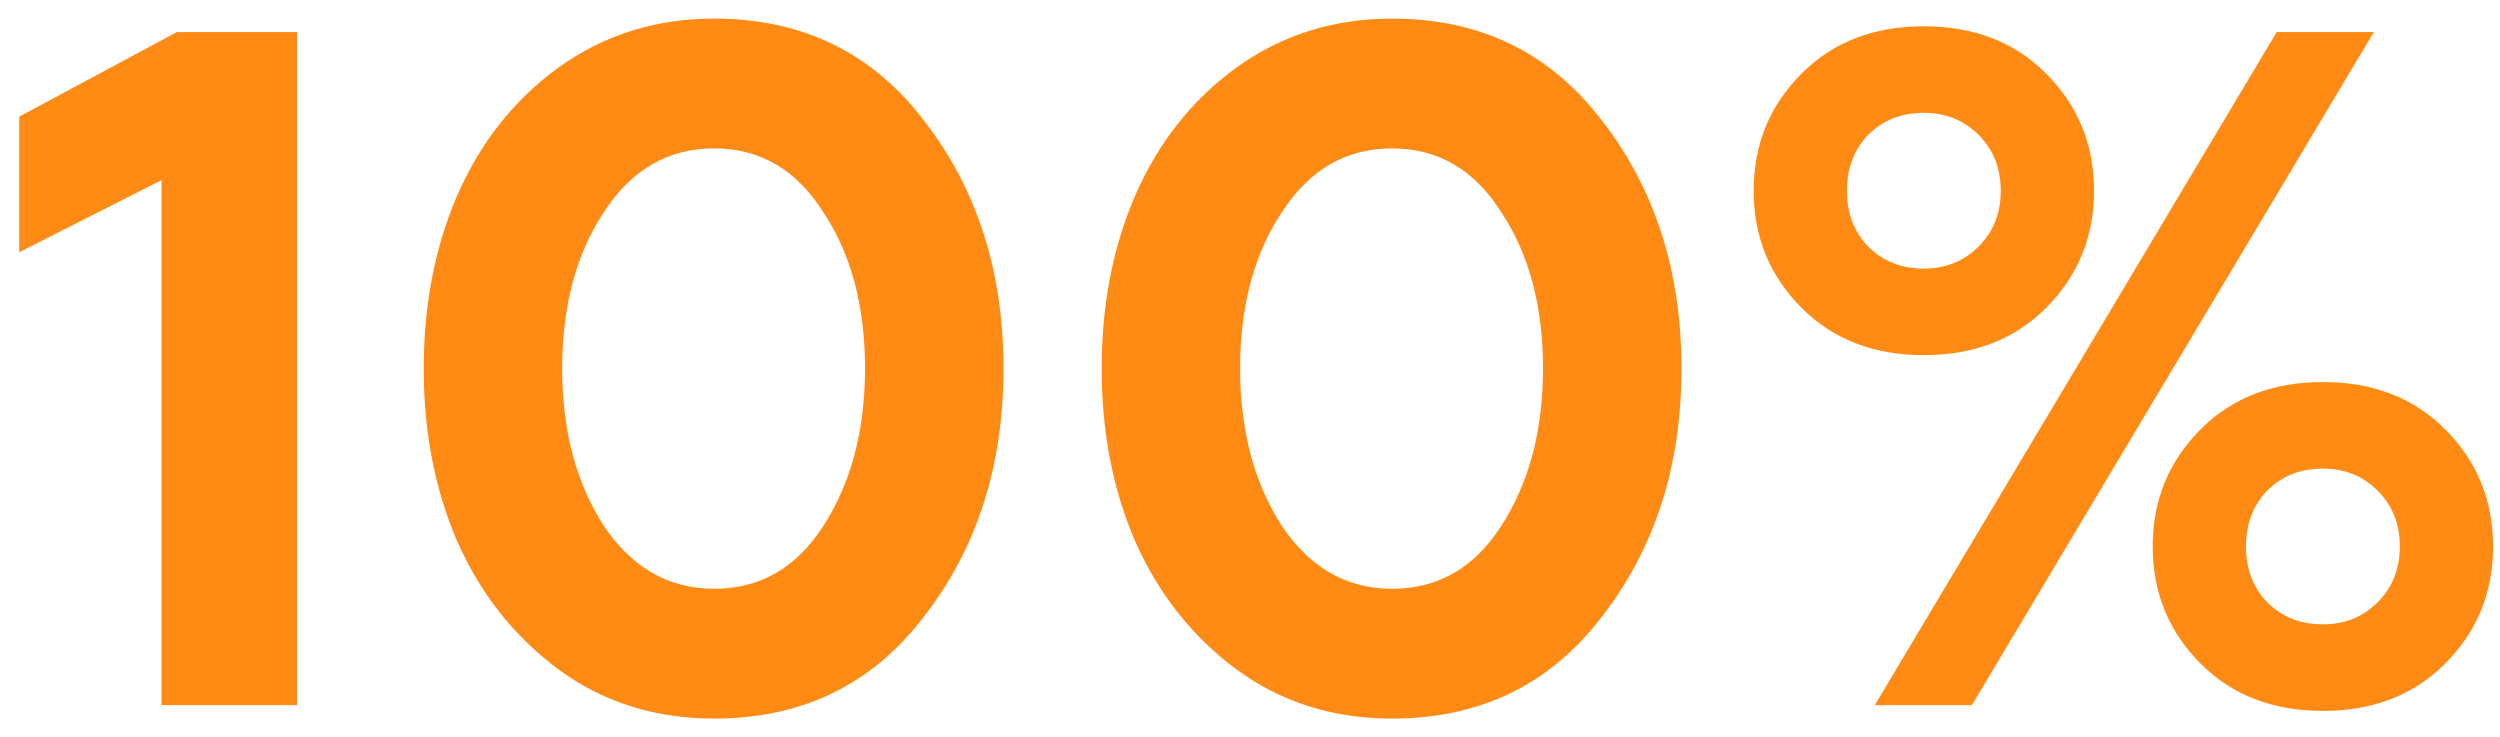 <?xml version="1.0" encoding="UTF-8"?> <svg xmlns="http://www.w3.org/2000/svg" width="78" height="23" viewBox="0 0 78 23" fill="none"> <path d="M9.27 22H5.04V5.62L0.6 7.87V3.64L5.52 1H9.27V22ZM22.279 22.42C20.419 22.42 18.79 21.9 17.39 20.86C16.029 19.84 14.989 18.52 14.27 16.9C13.569 15.28 13.22 13.48 13.22 11.5C13.22 9.54 13.559 7.76 14.239 6.16C14.96 4.48 16.02 3.13 17.419 2.11C18.84 1.09 20.459 0.58 22.279 0.58C25.04 0.58 27.23 1.65 28.849 3.79C30.489 5.91 31.309 8.48 31.309 11.5C31.309 14.52 30.489 17.09 28.849 19.21C27.23 21.35 25.04 22.42 22.279 22.42ZM18.829 16.39C19.709 17.71 20.86 18.37 22.279 18.37C23.72 18.37 24.86 17.71 25.7 16.39C26.559 15.05 26.989 13.42 26.989 11.5C26.989 9.56 26.559 7.94 25.7 6.64C24.86 5.3 23.72 4.63 22.279 4.63C20.84 4.63 19.689 5.3 18.829 6.64C17.97 7.94 17.54 9.56 17.54 11.5C17.54 13.42 17.97 15.05 18.829 16.39ZM43.432 22.42C41.572 22.42 39.942 21.9 38.542 20.86C37.182 19.84 36.142 18.52 35.422 16.9C34.722 15.28 34.372 13.48 34.372 11.5C34.372 9.54 34.712 7.76 35.392 6.16C36.112 4.48 37.172 3.13 38.572 2.11C39.992 1.09 41.612 0.58 43.432 0.58C46.192 0.58 48.382 1.65 50.002 3.79C51.642 5.91 52.462 8.48 52.462 11.5C52.462 14.52 51.642 17.09 50.002 19.21C48.382 21.35 46.192 22.42 43.432 22.42ZM39.982 16.39C40.862 17.71 42.012 18.37 43.432 18.37C44.872 18.37 46.012 17.71 46.852 16.39C47.712 15.05 48.142 13.42 48.142 11.5C48.142 9.56 47.712 7.94 46.852 6.64C46.012 5.3 44.872 4.63 43.432 4.63C41.992 4.63 40.842 5.3 39.982 6.64C39.122 7.94 38.692 9.56 38.692 11.5C38.692 13.42 39.122 15.05 39.982 16.39ZM61.524 22H58.494L71.034 1H74.064L61.524 22ZM68.664 13.39C69.644 12.41 70.914 11.92 72.474 11.92C74.034 11.92 75.304 12.41 76.284 13.39C77.284 14.39 77.784 15.61 77.784 17.05C77.784 18.49 77.284 19.71 76.284 20.71C75.304 21.69 74.034 22.18 72.474 22.18C70.914 22.18 69.644 21.69 68.664 20.71C67.664 19.71 67.164 18.49 67.164 17.05C67.164 15.61 67.664 14.39 68.664 13.39ZM70.734 18.79C71.194 19.25 71.774 19.48 72.474 19.48C73.154 19.48 73.724 19.25 74.184 18.79C74.644 18.33 74.874 17.75 74.874 17.05C74.874 16.35 74.644 15.77 74.184 15.31C73.724 14.85 73.154 14.62 72.474 14.62C71.774 14.62 71.194 14.85 70.734 15.31C70.294 15.77 70.074 16.35 70.074 17.05C70.074 17.75 70.294 18.33 70.734 18.79ZM56.214 2.29C57.194 1.31 58.464 0.82 60.024 0.82C61.584 0.82 62.854 1.31 63.834 2.29C64.834 3.29 65.334 4.51 65.334 5.95C65.334 7.39 64.834 8.61 63.834 9.61C62.854 10.59 61.584 11.08 60.024 11.08C58.464 11.08 57.194 10.59 56.214 9.61C55.214 8.61 54.714 7.39 54.714 5.95C54.714 4.51 55.214 3.29 56.214 2.29ZM58.284 7.69C58.744 8.15 59.324 8.38 60.024 8.38C60.704 8.38 61.274 8.15 61.734 7.69C62.194 7.23 62.424 6.65 62.424 5.95C62.424 5.25 62.194 4.67 61.734 4.21C61.274 3.75 60.704 3.52 60.024 3.52C59.324 3.52 58.744 3.75 58.284 4.21C57.844 4.67 57.624 5.25 57.624 5.95C57.624 6.65 57.844 7.23 58.284 7.69Z" fill="#FF8A14"></path> </svg> 